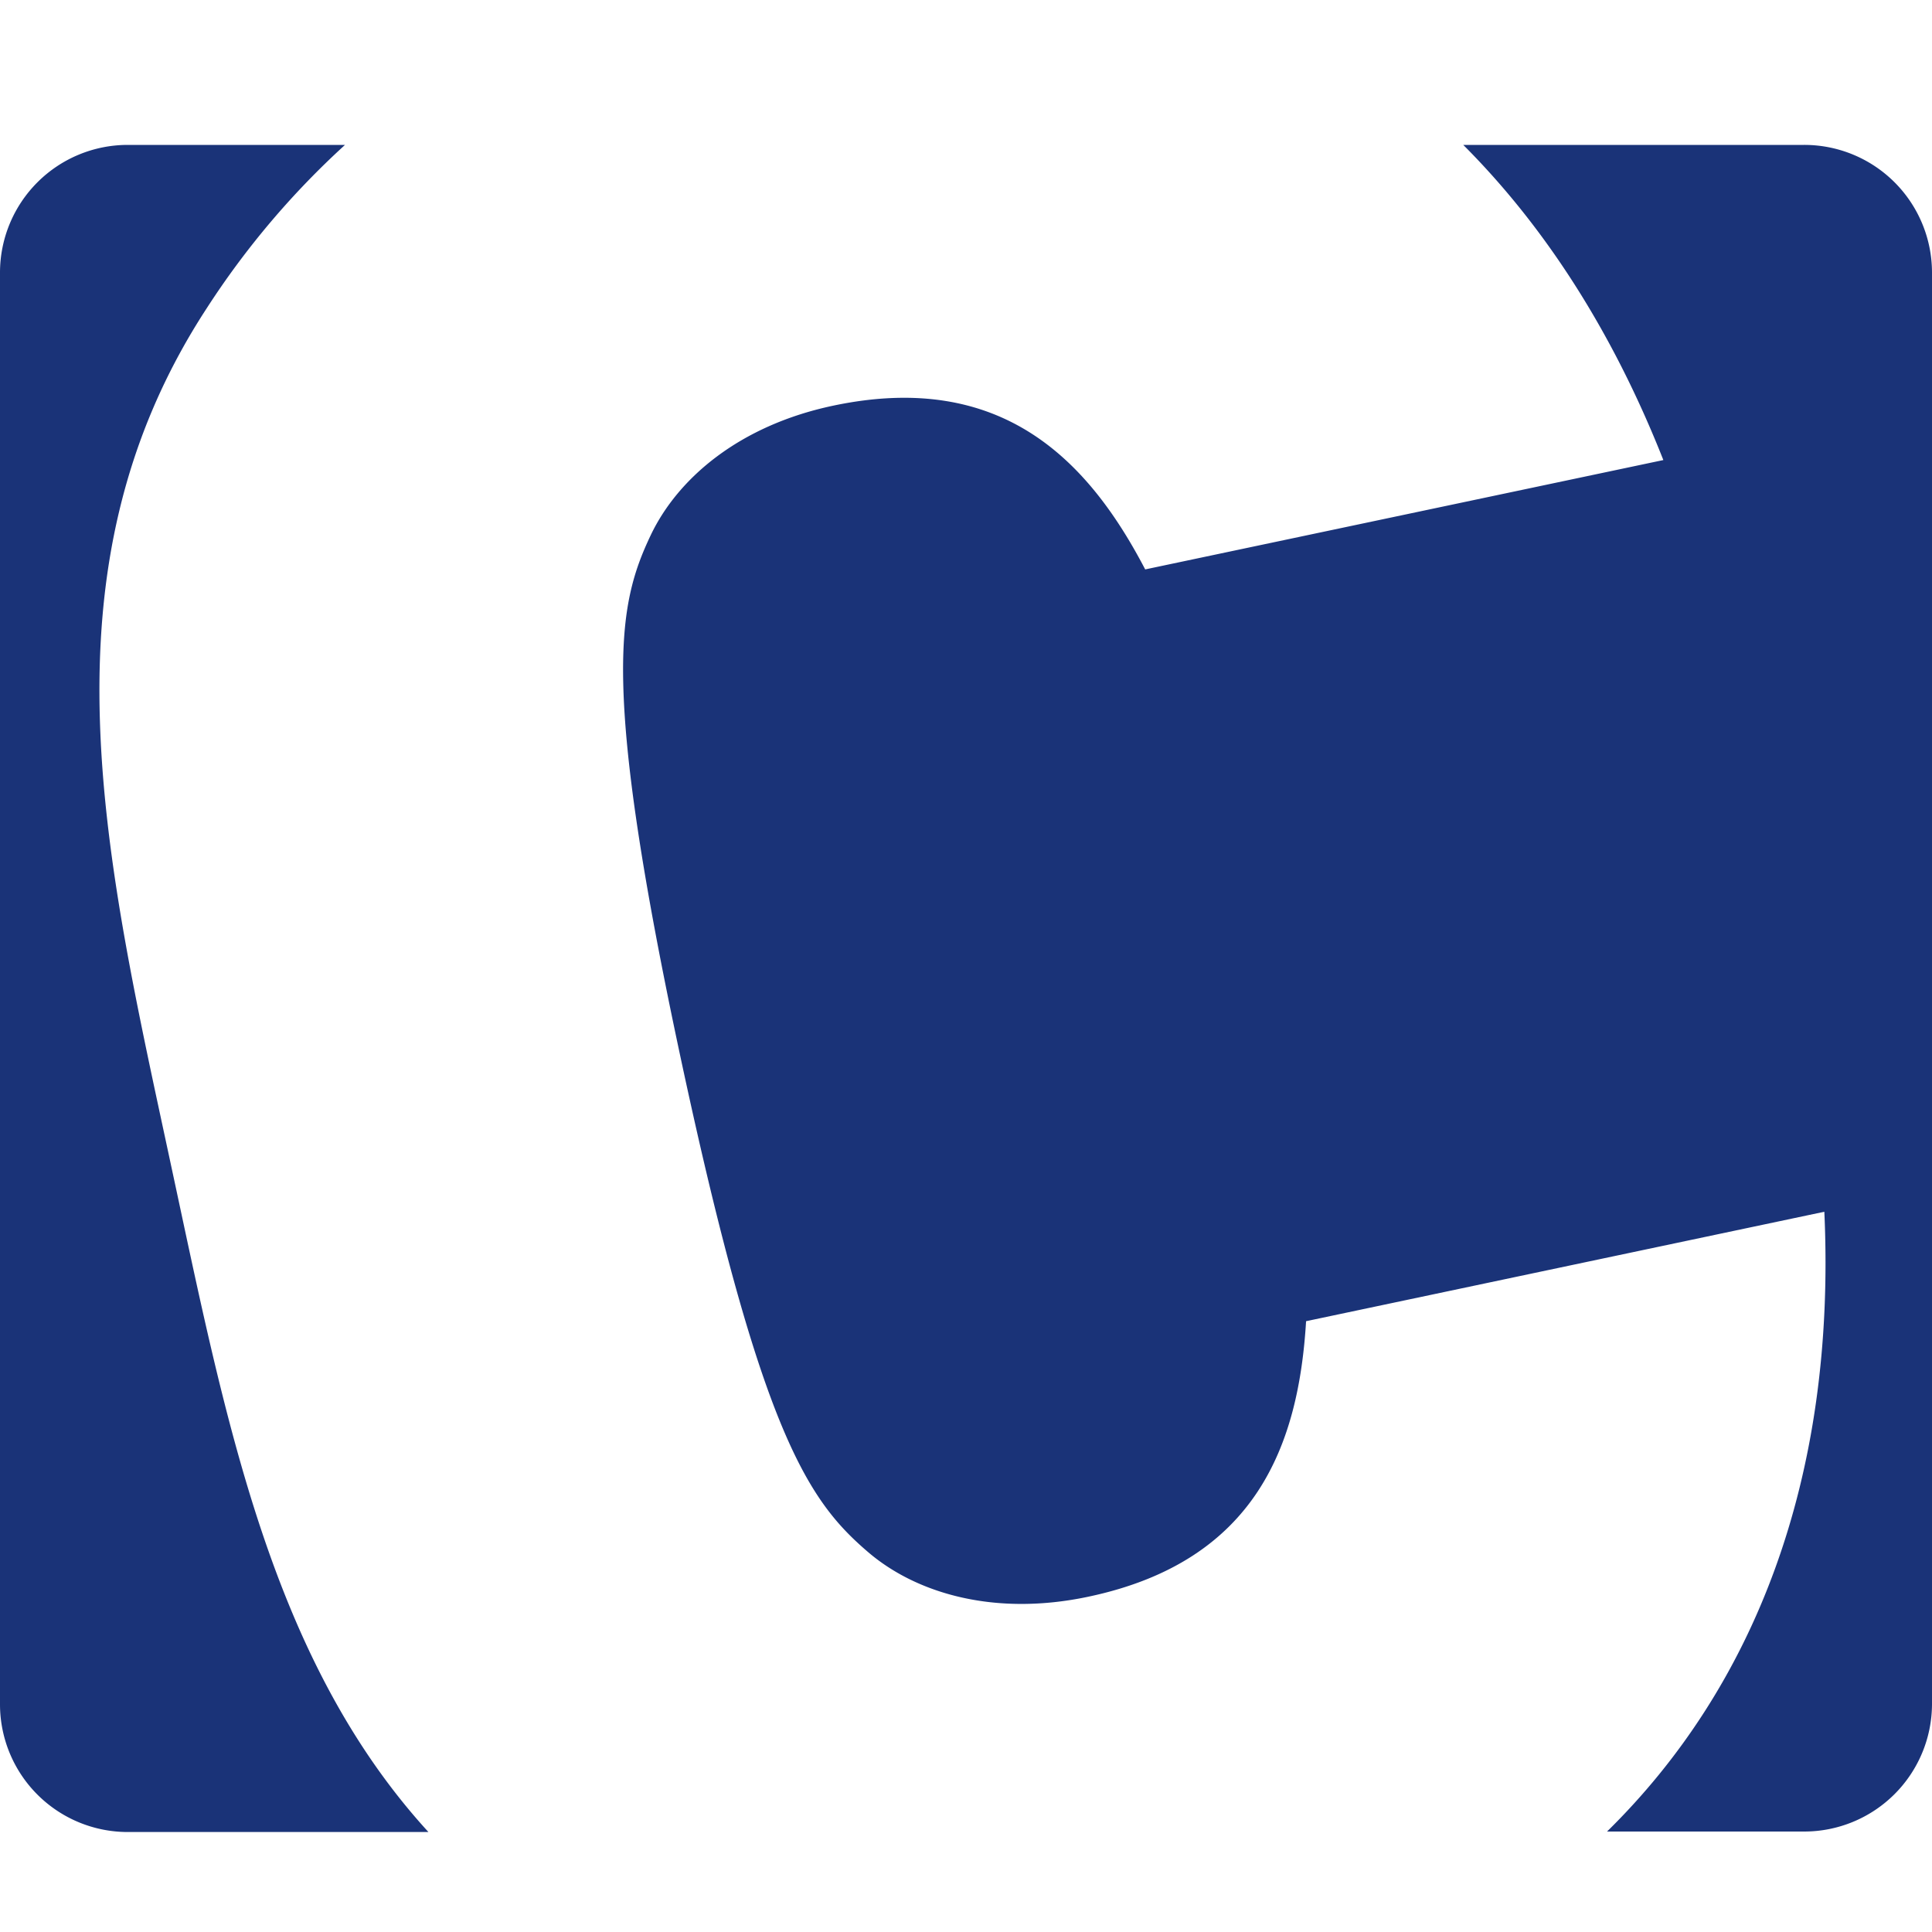 <svg width="40" height="40" viewBox="0 0 40 40" fill="none" xmlns="http://www.w3.org/2000/svg"><g clip-path="url(#a)"><path d="M3.555 24.19c1.12 5.21 2.051 10.17 5.315 13.74H2.645A2.645 2.645 0 0 1 0 35.301V5.641A2.645 2.645 0 0 1 2.645 3h4.498A17.2 17.2 0 0 0 4.28 6.382C.721 11.836 2.184 17.783 3.555 24.19M37.352 3h-7.057c1.67 1.671 3.08 3.835 4.143 6.525L23.71 11.789c-1.176-2.253-2.963-4.128-6.46-3.39-1.928.407-3.207 1.489-3.774 2.674-.696 1.46-1.04 3.097.627 10.879 1.667 7.781 2.648 9.138 3.88 10.191 1.001.851 2.616 1.324 4.545.916 3.498-.737 4.36-3.171 4.513-5.705l10.73-2.266c.252 5.55-1.466 9.855-4.499 12.832h4.081A2.646 2.646 0 0 0 40 35.29V5.64A2.645 2.645 0 0 0 37.352 3" fill="#1A3378"/></g><defs><clipPath id="a"><path fill="#fff" d="M0 0h40v40H0z"/></clipPath></defs></svg>